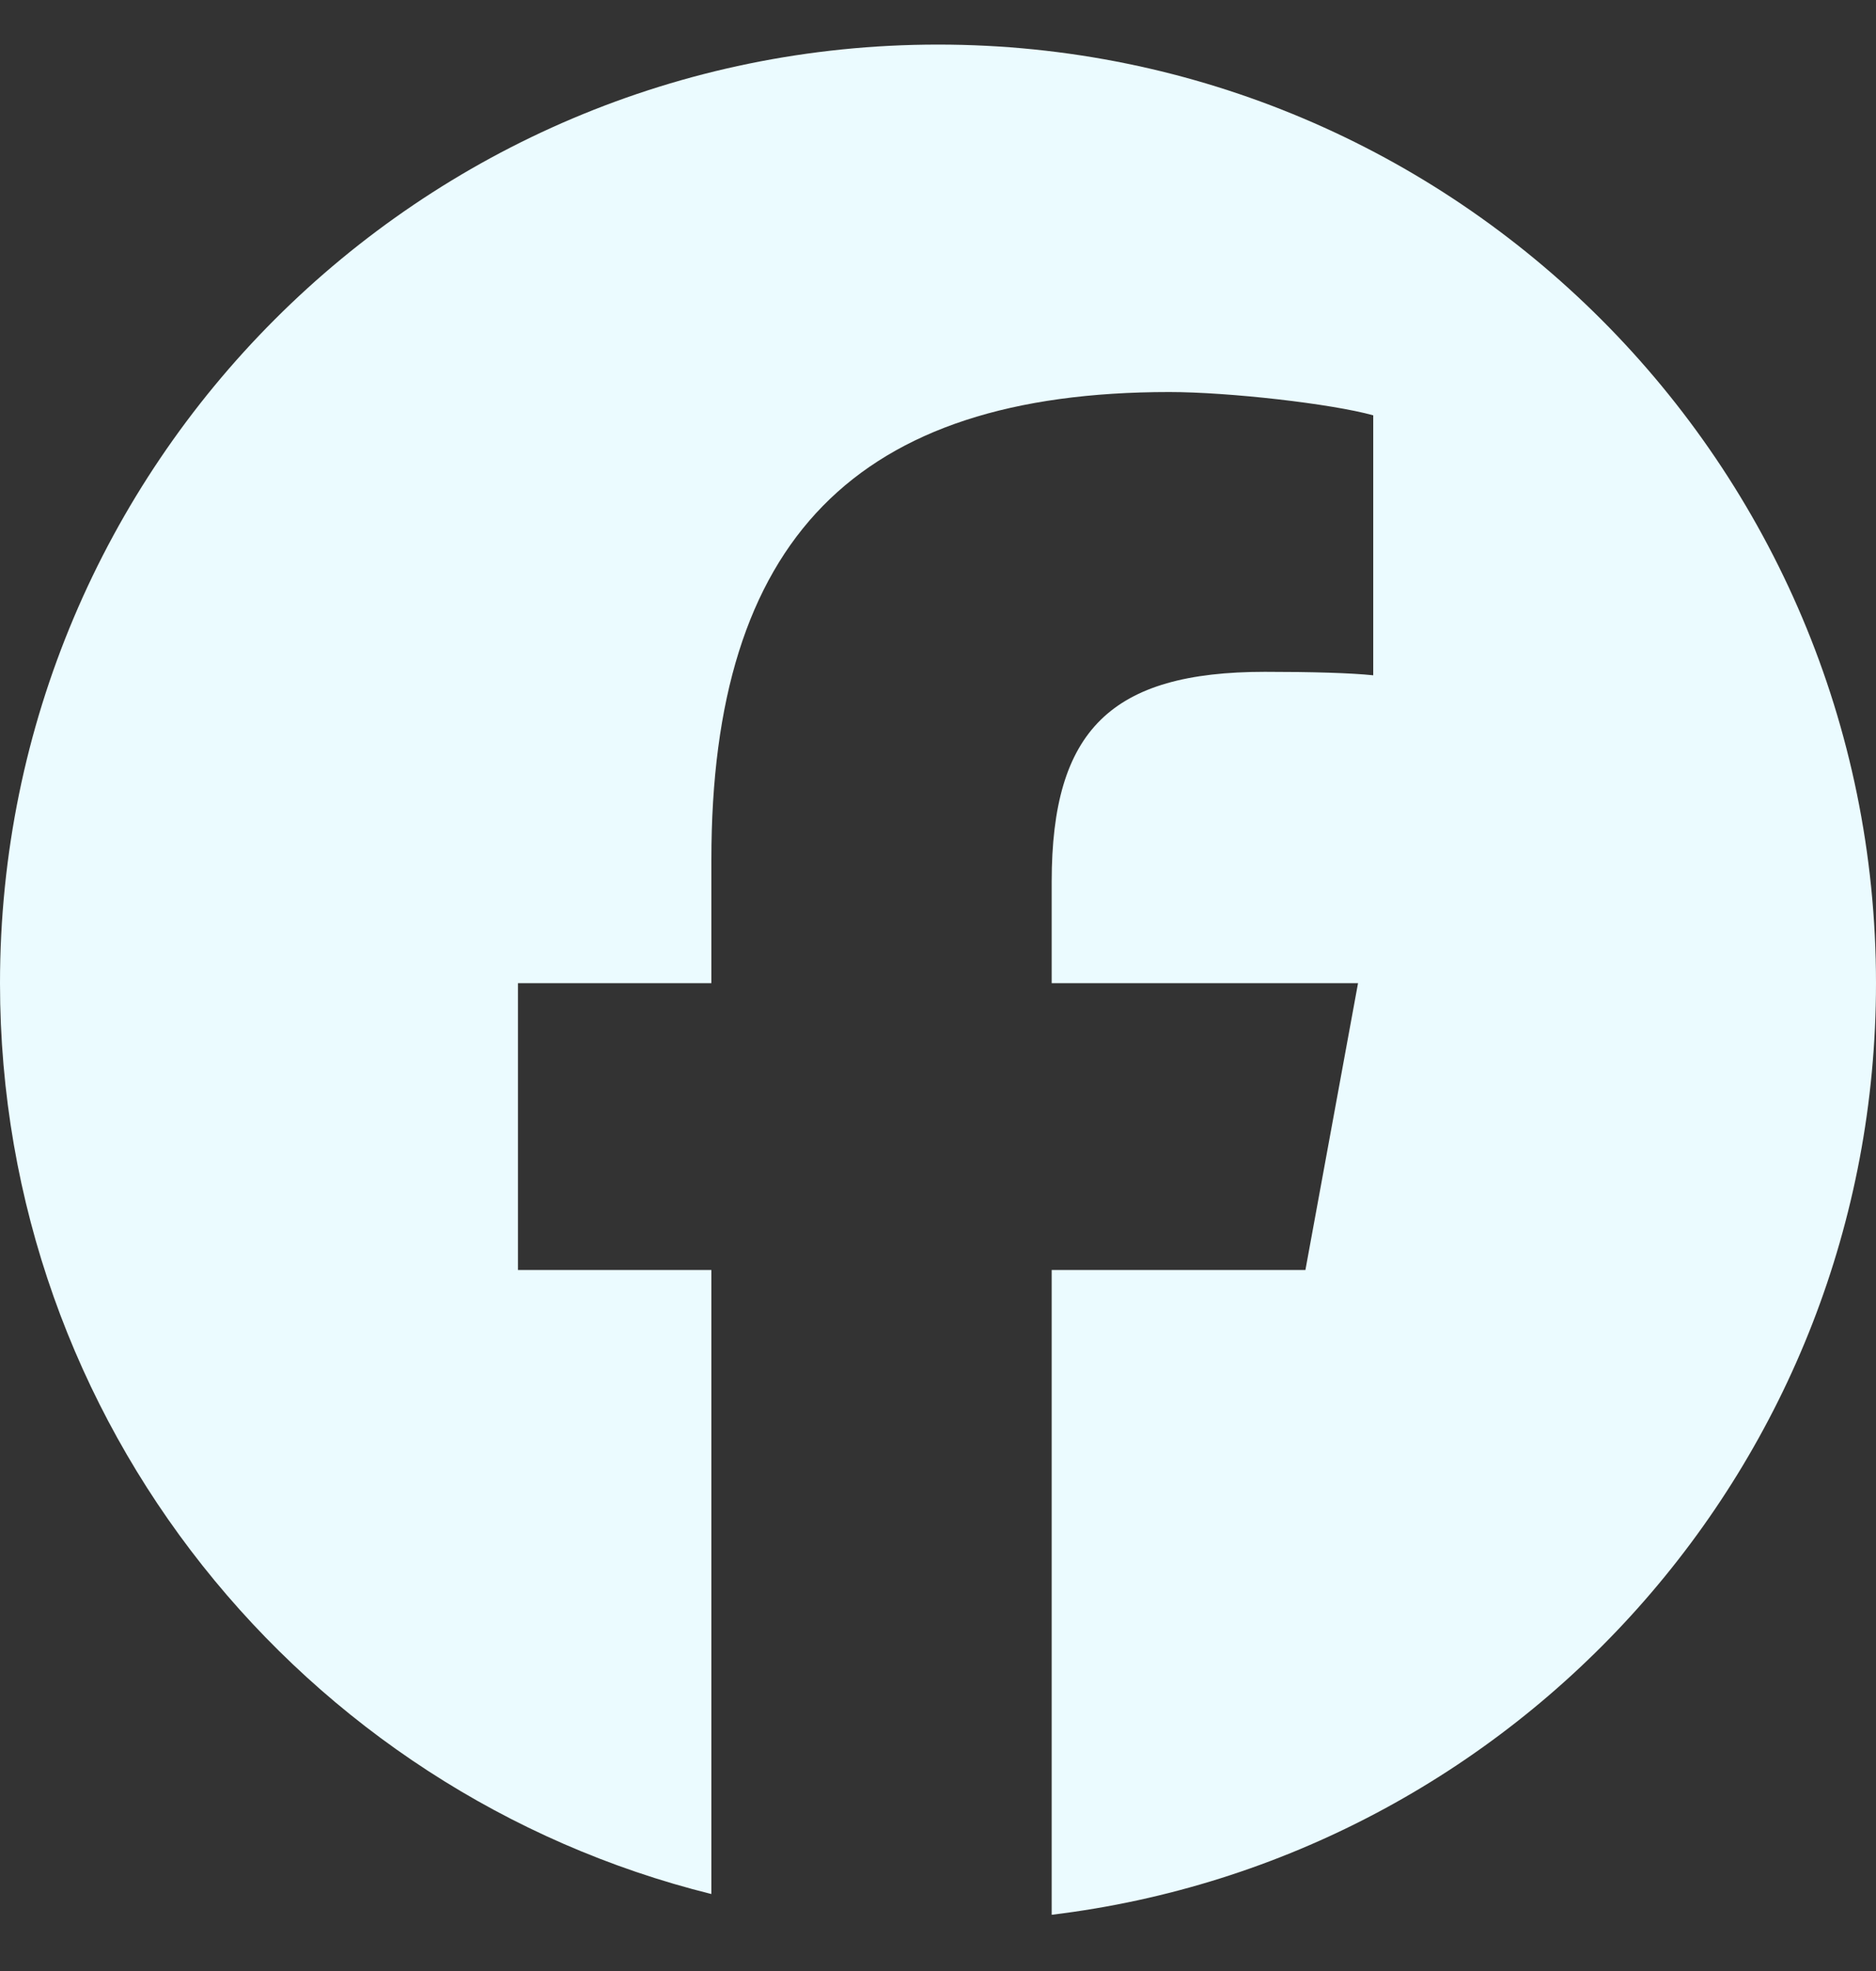 <svg width="20" height="21" viewBox="0 0 20 21" fill="none" xmlns="http://www.w3.org/2000/svg">
<rect x="0" y="0" width="20" height="21" fill="#333333" stroke="none"/>
<g clip-path="url(#clip0_2181_992)">
<path d="M10 0.475C4.477 0.475 0 4.952 0 10.475C0 15.164 3.229 19.099 7.584 20.18V13.531H5.522V10.475H7.584V9.158C7.584 5.754 9.125 4.177 12.466 4.177C13.1 4.177 14.193 4.301 14.64 4.425V7.195C14.404 7.17 13.994 7.158 13.485 7.158C11.846 7.158 11.212 7.779 11.212 9.394V10.475H14.478L13.917 13.531H11.212V20.401C16.164 19.803 20 15.588 20 10.475C20 4.952 15.523 0.475 10 0.475Z" fill="#EBFBFF"/>
</g>
<defs>
<clipPath id="clip0_2181_992">
<rect width="20" height="20" fill="white" transform="translate(0 0.475)"/>
</clipPath>
</defs>
</svg>
